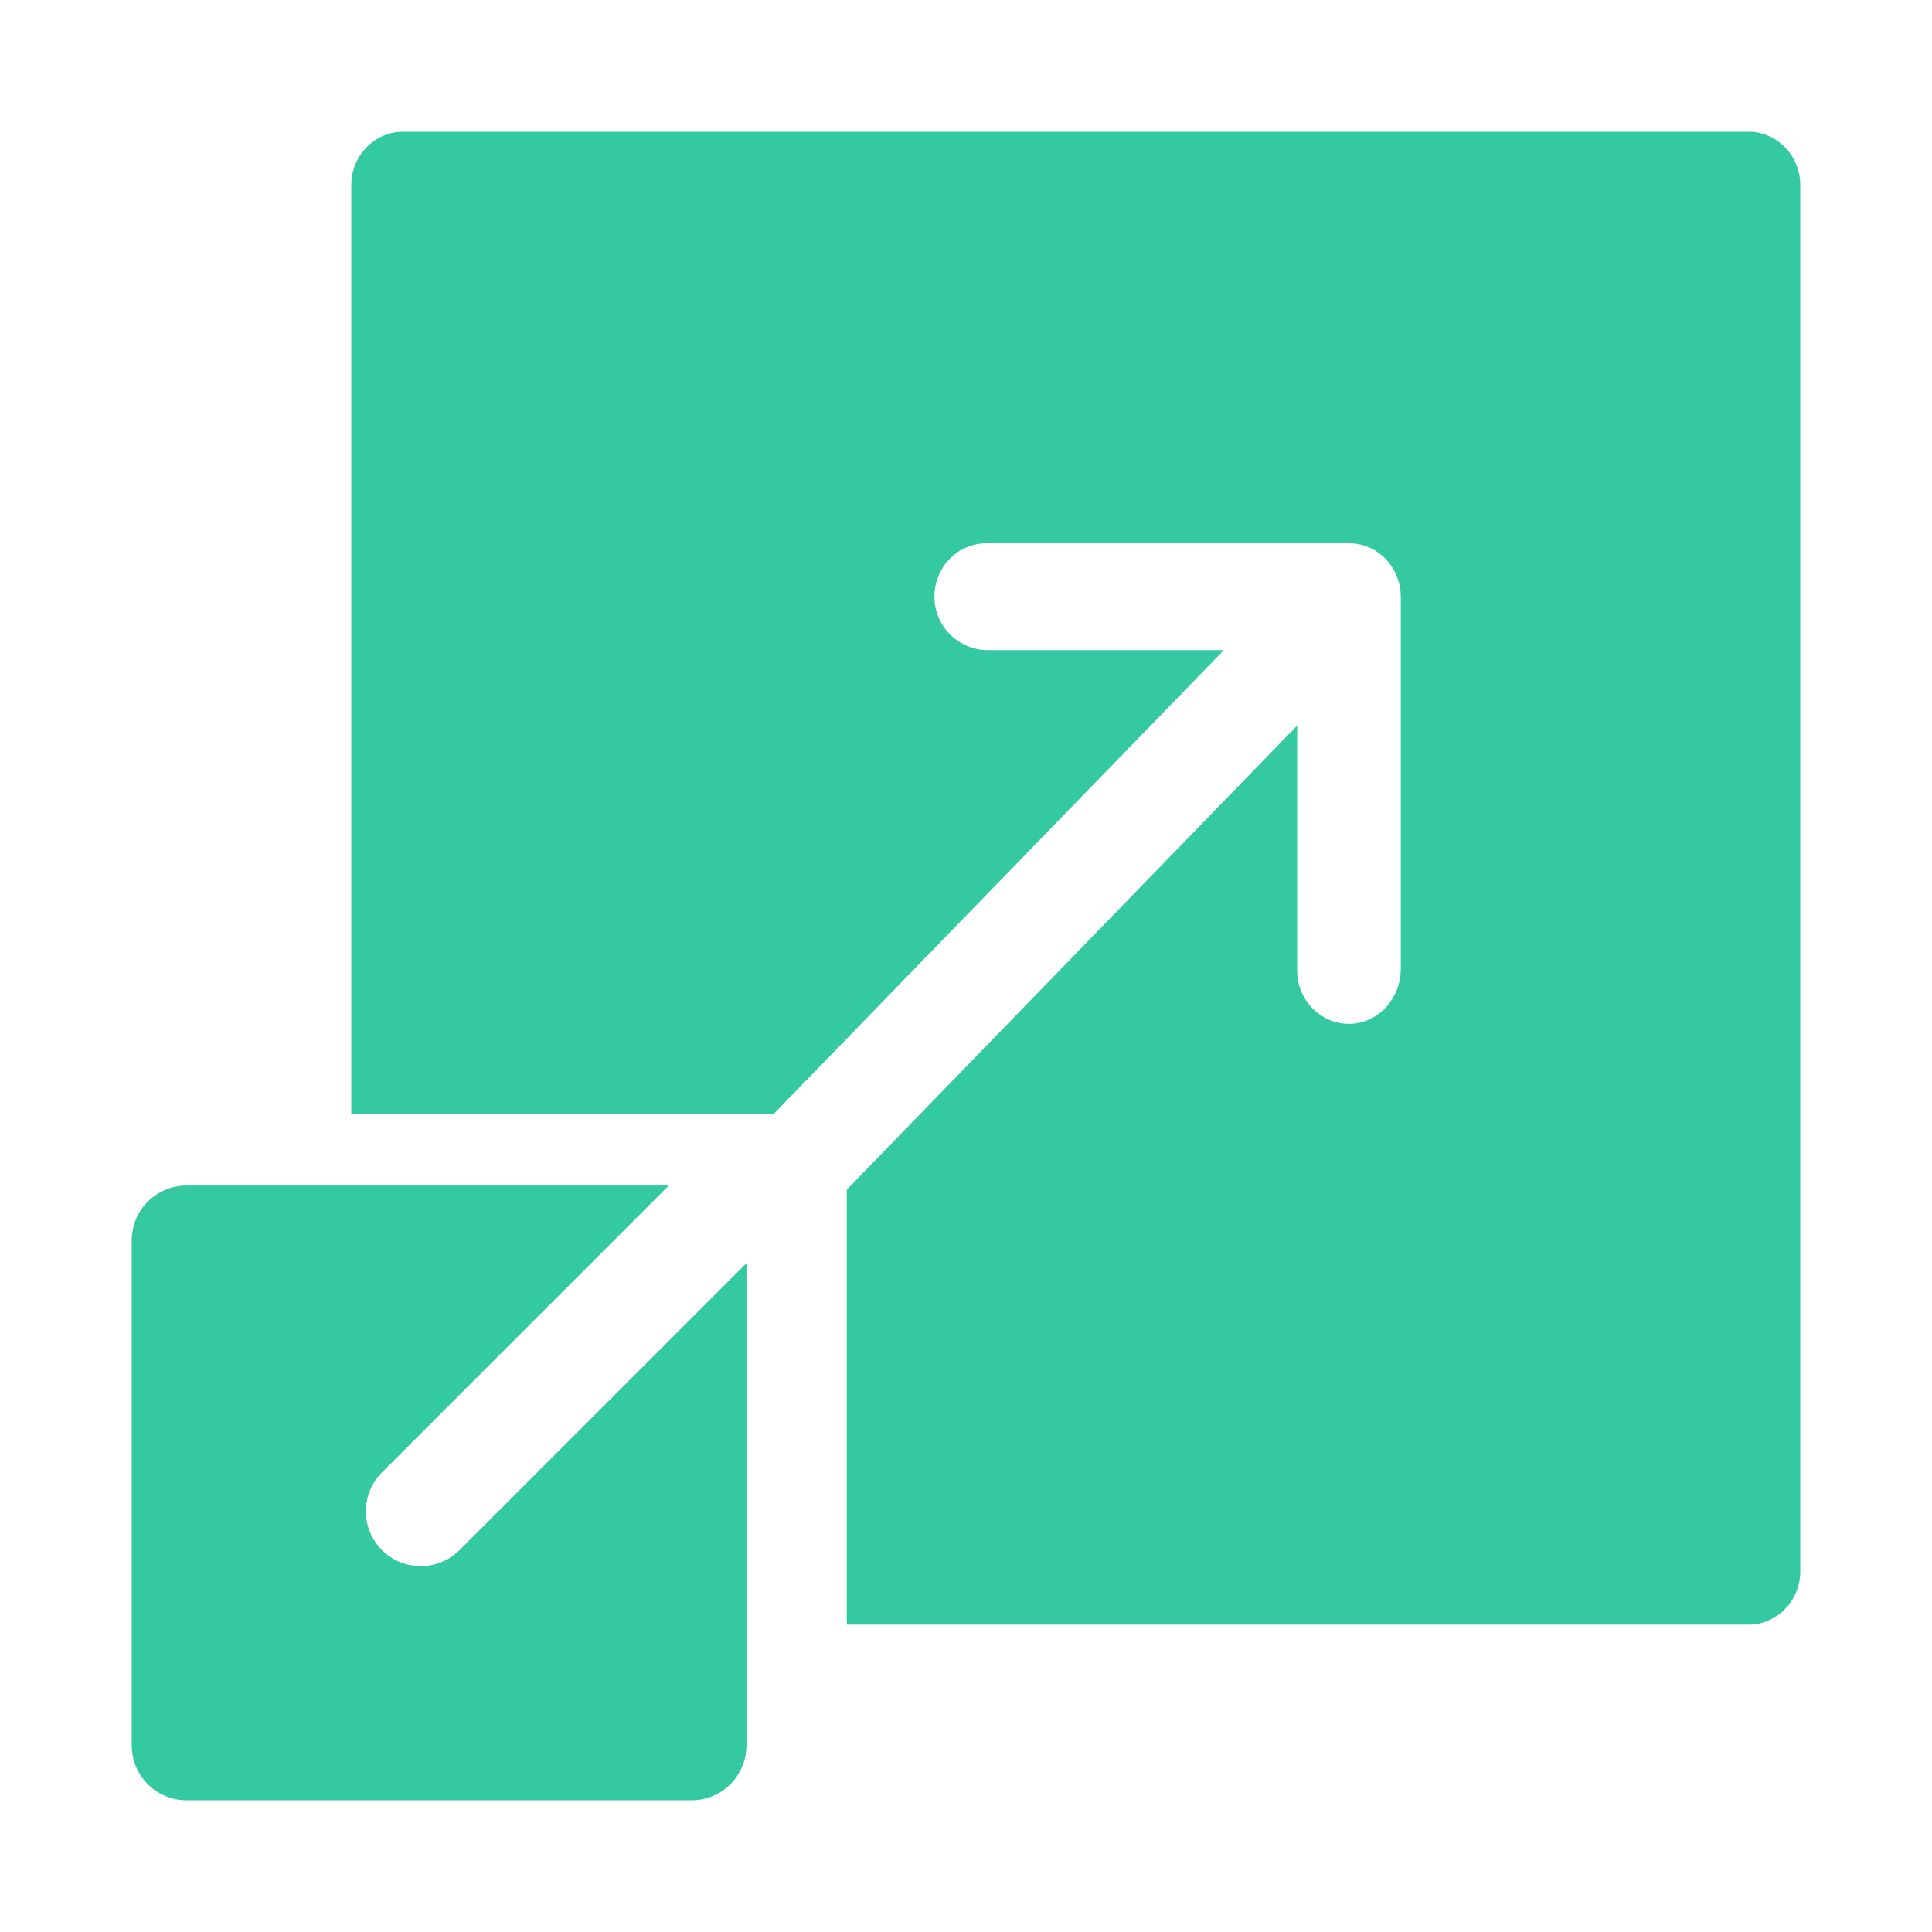 <svg width="44" height="44" viewBox="0 0 44 44" fill="none" xmlns="http://www.w3.org/2000/svg">
<path d="M39.82 3H9.18C8.528 3 8 3.544 8 4.216V25.373H17.616C27.177 15.522 25.134 17.626 27.873 14.806H22.494C21.858 14.806 21.311 14.302 21.282 13.647C21.251 12.949 21.79 12.373 22.461 12.373H30.722C31.419 12.373 31.902 12.966 31.902 13.589V22.066C31.902 22.721 31.415 23.284 30.78 23.316C30.102 23.349 29.542 22.793 29.542 22.101V16.525C26.804 19.346 28.847 17.242 19.285 27.093V37H39.82C40.471 37 41 36.456 41 35.784V4.216C41 3.544 40.471 3 39.82 3Z" fill="#34C9A0"/>
<path d="M8.698 35.302C8.211 34.814 8.211 34.022 8.698 33.534L15.232 27C14.988 27 4.419 27 4.25 27C3.559 27 3 27.56 3 28.25V39.75C3 40.441 3.559 41 4.25 41H15.75C16.441 41 17 40.441 17 39.75C17 39.492 17 29.116 17 28.768L10.466 35.302C9.979 35.789 9.186 35.79 8.698 35.302Z" fill="#34C9A0"/>
</svg>
